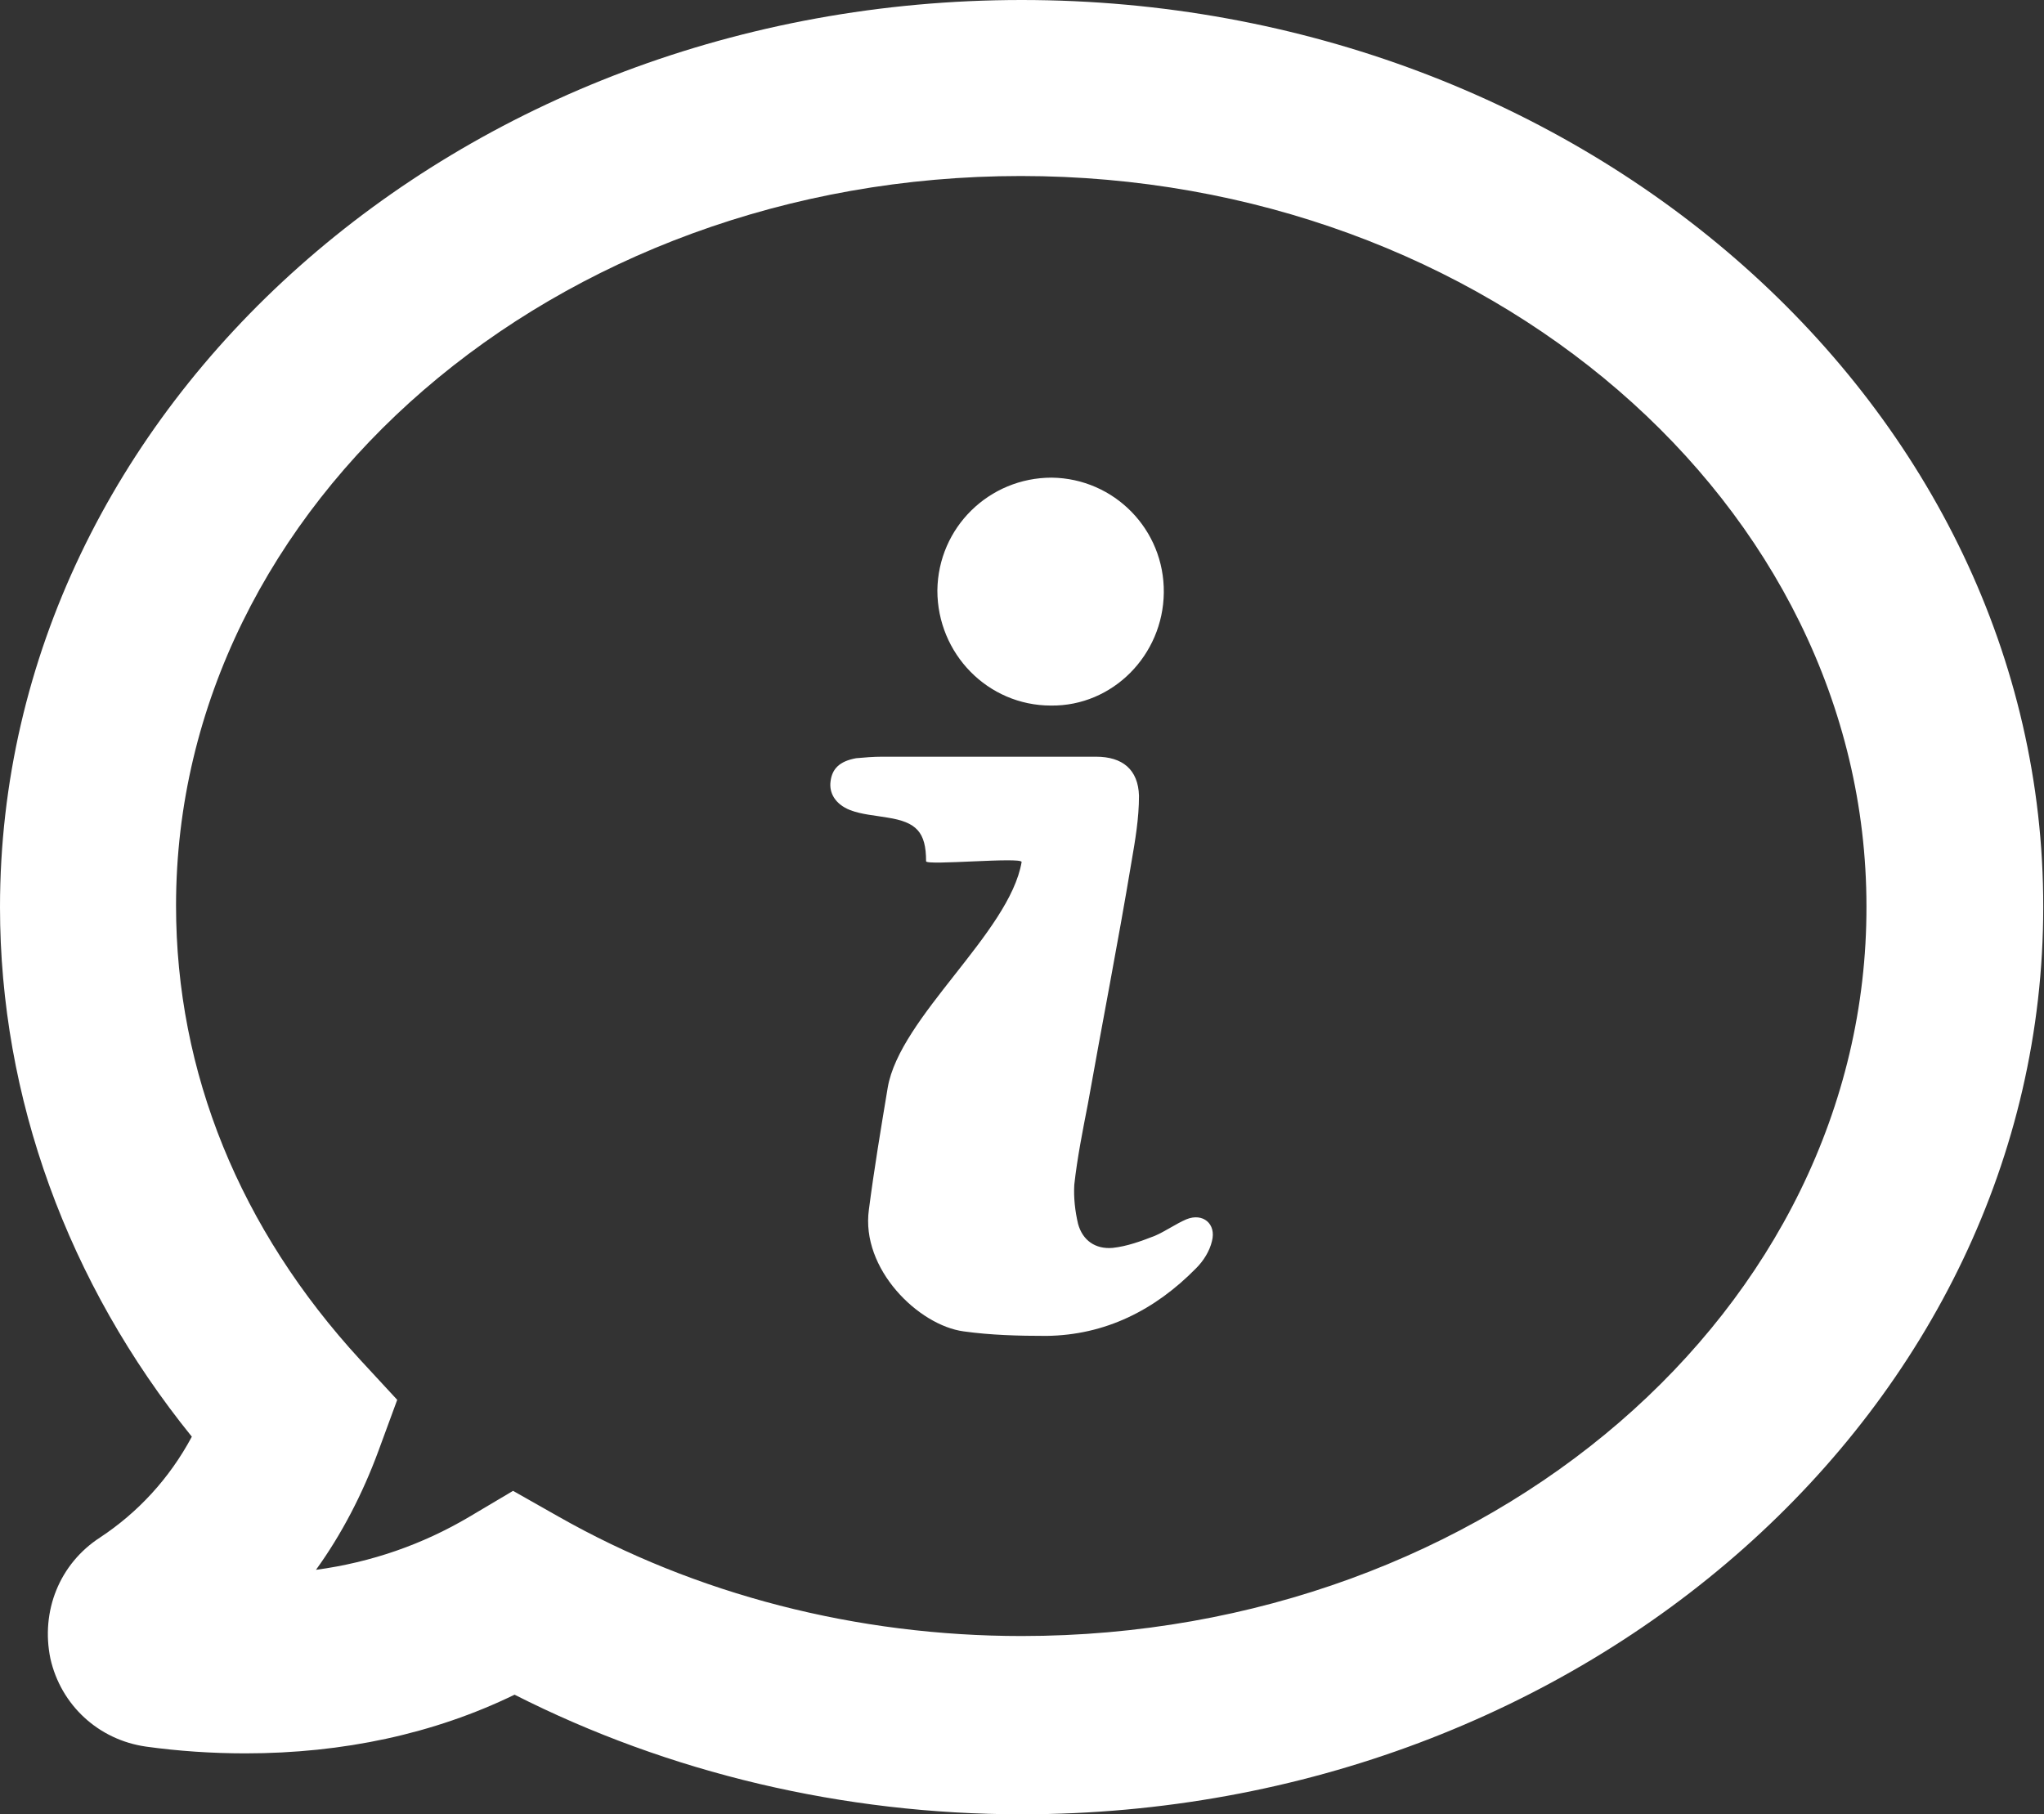 <?xml version="1.0" encoding="utf-8"?>
<!-- Generator: Adobe Illustrator 19.2.1, SVG Export Plug-In . SVG Version: 6.00 Build 0)  -->
<svg version="1.1" id="圖層_1" xmlns="http://www.w3.org/2000/svg" xmlns:xlink="http://www.w3.org/1999/xlink" x="0px" y="0px"
	 viewBox="0 0 271.7 241.2" style="enable-background:new 0 0 271.7 241.2;" xml:space="preserve">
<rect x="0" y="0" width="271.7" height="241.2" fill="#333333" stroke="none"/>
<style type="text/css">
	.st0{clip-path:url(#SVGID_2_);fill:#FFFFFF;}
</style>
<g>
	<defs>
		<rect id="SVGID_1_" width="271.7" height="241.2"/>
	</defs>
	<clipPath id="SVGID_2_">
		<use xlink:href="#SVGID_1_"  style="overflow:visible;"/>
	</clipPath>
	<path class="st0" d="M135.8,0C61,0,0,54.1,0,120.6c0,25.3,9,50,25.5,70.4c-3,5.6-7.2,10.1-12.2,13.4c-5.4,3.5-7.9,9.8-6.6,16.1
		c1.4,6.2,6.4,10.8,12.7,11.7c4.3,0.6,8.8,0.9,13.2,0.9c13,0,25.1-2.6,35.8-7.8c20.5,10.4,43.7,15.9,67.4,15.9
		c74.9,0,135.8-54.1,135.8-120.6C271.7,54.2,210.7,0,135.8,0 M135.8,217.5c-21.9,0-43.3-5.5-61.6-15.9l-6-3.4l-5.9,3.5
		c-6.1,3.6-12.9,6-20.3,7c3.4-4.7,6.2-10.1,8.3-15.8l2.5-6.8l-4.9-5.3c-16-17.4-24.5-38.2-24.5-60.4c0-53.5,50.4-97,112.3-97
		c61.9,0,112.4,43.6,112.4,97.1C248.2,174.1,197.8,217.5,135.8,217.5"/>
	<path class="st0" d="M139.7,93.8c8.2,0.1,14.9-6.7,15-15c0.1-8.4-6.6-15.2-14.9-15.3c-8.3,0-15.1,6.6-15.2,15
		C124.6,86.9,131.3,93.8,139.7,93.8"/>
	<path class="st0" d="M157.7,162.1c-1.4,0.6-2.8,1.6-4.2,2.2c-1.8,0.7-3.7,1.4-5.6,1.6c-2.3,0.2-4-1-4.6-3.2
		c-0.4-1.7-0.6-3.5-0.5-5.2c0.4-3.6,1.1-7.1,1.8-10.7c1.9-10.7,4-21.4,5.8-32.2c0.5-2.9,1-5.8,1-8.8c-0.1-3.5-2.2-5.2-5.7-5.2h-28.5
		c-1.1,0-2.3,0.1-3.4,0.2c-2.2,0.4-3.2,1.4-3.4,3.1c-0.2,1.5,0.6,3,2.6,3.8c1.6,0.6,3.3,0.7,5,1c3.8,0.6,5.1,1.9,5.1,5.8
		c0,0.6,12.7-0.6,12.7,0.1c-1.6,9.4-16.2,20.6-17.8,30c-0.9,5.4-1.8,10.8-2.5,16.2c-1.1,7.9,6.6,15.4,12.6,16.2
		c3.6,0.5,7.3,0.6,11,0.6c7.8-0.1,14.4-3.4,19.9-9c1-1,1.8-2.3,2.1-3.6C161.7,162.7,159.9,161.2,157.7,162.1"/>
</g>
</svg>
